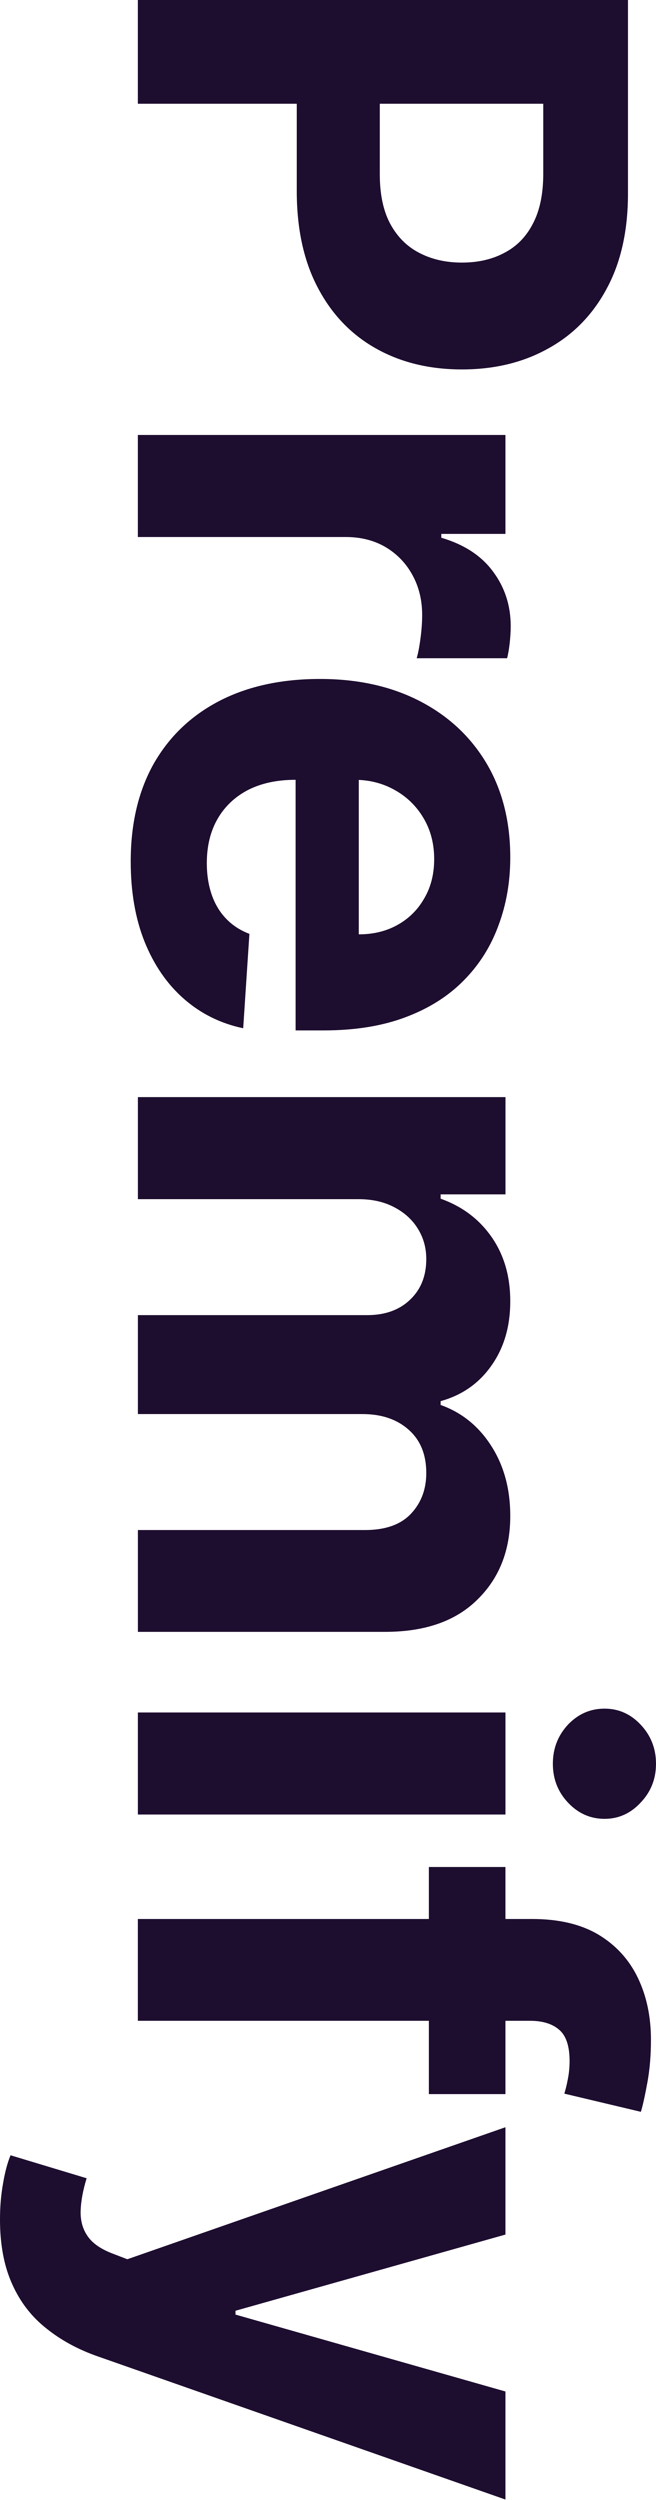 <svg xmlns="http://www.w3.org/2000/svg" width="497" height="1892" viewBox="0 0 497 1892" fill="none"><path d="M0 1679.68C0 1669.89 0.787 1660.7 2.357 1652.12C3.808 1643.66 5.68 1636.65 7.977 1631.09L65.637 1648.49C62.857 1657.56 61.346 1665.72 61.103 1672.97C60.862 1680.34 62.554 1686.69 66.18 1692.01C69.807 1697.45 75.971 1701.86 84.675 1705.25L96.46 1709.78L382.939 1609.87L382.939 1691.1L178.414 1748.76L178.414 1751.66L382.939 1809.86L382.939 1891.64L74.339 1783.39C59.352 1778.19 46.297 1771.12 35.176 1762.18C23.935 1753.35 15.29 1742.17 9.248 1728.64C3.084 1715.1 0 1698.78 0 1679.68Z" fill="#1D0D2F"></path><path d="M382.936 1584.81L324.915 1584.81L324.915 1412.92L382.936 1412.92L382.936 1584.81ZM104.434 1452.27L403.062 1452.27C423.248 1452.27 439.99 1456.19 453.286 1464.05C466.583 1472.03 476.555 1482.91 483.203 1496.69C489.852 1510.47 493.176 1526.12 493.176 1543.65C493.176 1555.49 492.269 1566.31 490.456 1576.1C488.643 1586.02 487.011 1593.39 485.56 1598.22L427.54 1584.45C428.507 1581.42 429.413 1577.68 430.259 1573.2C431.105 1568.85 431.529 1564.38 431.529 1559.79C431.529 1548.42 428.869 1540.51 423.55 1536.03C418.353 1531.56 411.04 1529.33 401.611 1529.33L104.434 1529.33L104.434 1452.27Z" fill="#1D0D2F"></path><path d="M104.45 1295.99L382.952 1295.99L382.952 1373.22L104.45 1373.22L104.45 1295.99ZM418.853 1334.79C418.853 1323.3 422.661 1313.45 430.276 1305.23C438.012 1297.13 447.259 1293.08 458.017 1293.08C468.654 1293.08 477.781 1297.13 485.396 1305.23C493.132 1313.45 497 1323.3 497 1334.79C497 1346.27 493.132 1356.06 485.396 1364.16C477.781 1372.38 468.654 1376.49 458.017 1376.49C447.259 1376.49 438.012 1372.38 430.276 1364.16C422.661 1356.06 418.853 1346.27 418.853 1334.79Z" fill="#1D0D2F"></path><path d="M104.468 830.282L382.969 830.282L382.969 903.896L333.833 903.896L333.833 907.158C350.151 912.963 363.025 922.631 372.453 936.17C381.881 949.709 386.596 965.907 386.596 984.764C386.596 1003.86 381.821 1020.12 372.272 1033.54C362.843 1046.95 350.03 1055.9 333.833 1060.37L333.833 1063.27C349.789 1068.95 362.541 1079.23 372.09 1094.09C381.761 1109.08 386.596 1126.79 386.596 1147.22C386.596 1173.21 378.316 1194.3 361.756 1210.5C345.316 1226.82 321.987 1234.98 291.768 1234.98L104.468 1234.98L104.468 1157.92L276.537 1157.92C292.009 1157.92 303.614 1153.81 311.35 1145.59C319.086 1137.37 322.954 1127.1 322.954 1114.76C322.954 1100.74 318.481 1089.8 309.537 1081.95C300.712 1074.09 289.048 1070.16 274.543 1070.16L104.468 1070.16L104.468 995.278L278.169 995.278C291.828 995.278 302.707 991.349 310.806 983.494C318.905 975.757 322.954 965.542 322.954 952.852C322.954 944.269 320.778 936.532 316.427 929.641C312.196 922.872 306.213 917.494 298.476 913.506C290.861 909.517 281.916 907.523 271.641 907.523L104.468 907.523L104.468 830.282Z" fill="#1D0D2F"></path><path d="M99.028 651.989C99.028 623.341 104.832 598.682 116.436 578.012C128.162 557.461 144.722 541.628 166.116 530.508C187.632 519.385 213.077 513.826 242.45 513.826C271.098 513.826 296.24 519.385 317.877 530.508C339.514 541.628 356.377 557.28 368.464 577.466C380.552 597.774 386.596 621.587 386.596 648.905C386.596 667.278 383.634 684.384 377.711 700.217C371.909 716.174 363.146 730.075 351.42 741.92C339.695 753.888 324.948 763.195 307.179 769.843C289.532 776.491 268.861 779.815 245.169 779.815L223.957 779.815L223.957 544.649L271.823 544.649L271.823 707.108C282.943 707.108 292.795 704.69 301.377 699.855C309.96 695.021 316.668 688.311 321.503 679.728C326.459 671.267 328.937 661.417 328.937 650.175C328.937 638.45 326.218 628.054 320.778 618.988C315.46 610.043 308.267 603.033 299.202 597.955C290.257 592.88 280.284 590.281 269.285 590.159L223.773 590.159C209.994 590.159 198.087 592.697 188.056 597.774C178.023 602.974 170.286 610.286 164.846 619.715C159.406 629.143 156.688 640.323 156.688 653.256C156.688 661.839 157.896 669.697 160.314 676.828C162.73 683.96 166.357 690.064 171.194 695.142C176.028 700.217 181.952 704.087 188.962 706.746L184.249 778.182C167.083 774.558 152.094 767.124 139.282 755.883C126.589 744.76 116.677 730.378 109.545 712.729C102.535 695.202 99.028 674.956 99.028 651.989Z" fill="#1D0D2F"></path><path d="M104.437 329.171L382.937 329.171L382.937 404.053L334.345 404.053L334.345 406.955C351.63 412.033 364.685 420.553 373.509 432.519C382.454 444.488 386.926 458.267 386.926 473.86C386.926 477.729 386.684 481.899 386.201 486.372C385.718 490.844 385.052 494.773 384.206 498.156L315.669 498.156C316.757 494.53 317.724 489.514 318.57 483.107C319.416 476.7 319.839 470.839 319.839 465.52C319.839 454.157 317.361 444.004 312.406 435.06C307.57 426.234 300.801 419.224 292.098 414.027C283.395 408.95 273.362 406.412 262 406.412L104.437 406.412L104.437 329.171Z" fill="#1D0D2F"></path><path d="M104.436 2.72176e-05L475.77 4.34491e-05L475.77 146.503C475.77 174.667 470.391 198.661 459.633 218.485C448.996 238.309 434.188 253.419 415.211 263.814C396.354 274.331 374.596 279.589 349.937 279.589C325.278 279.589 303.52 274.271 284.663 263.633C265.807 252.996 251.12 237.584 240.603 217.397C230.087 197.332 224.828 173.036 224.828 144.509L224.828 51.131L287.746 51.131L287.746 131.817C287.746 146.926 290.345 159.376 295.542 169.167C300.861 179.079 308.174 186.453 317.481 191.288C326.91 196.244 337.728 198.722 349.937 198.722C362.267 198.722 373.025 196.244 382.211 191.288C391.519 186.453 398.711 179.079 403.788 169.167C408.985 159.256 411.584 146.684 411.584 131.454L411.584 78.51L104.436 78.51L104.436 2.72176e-05Z" fill="#1D0D2F"></path></svg>
